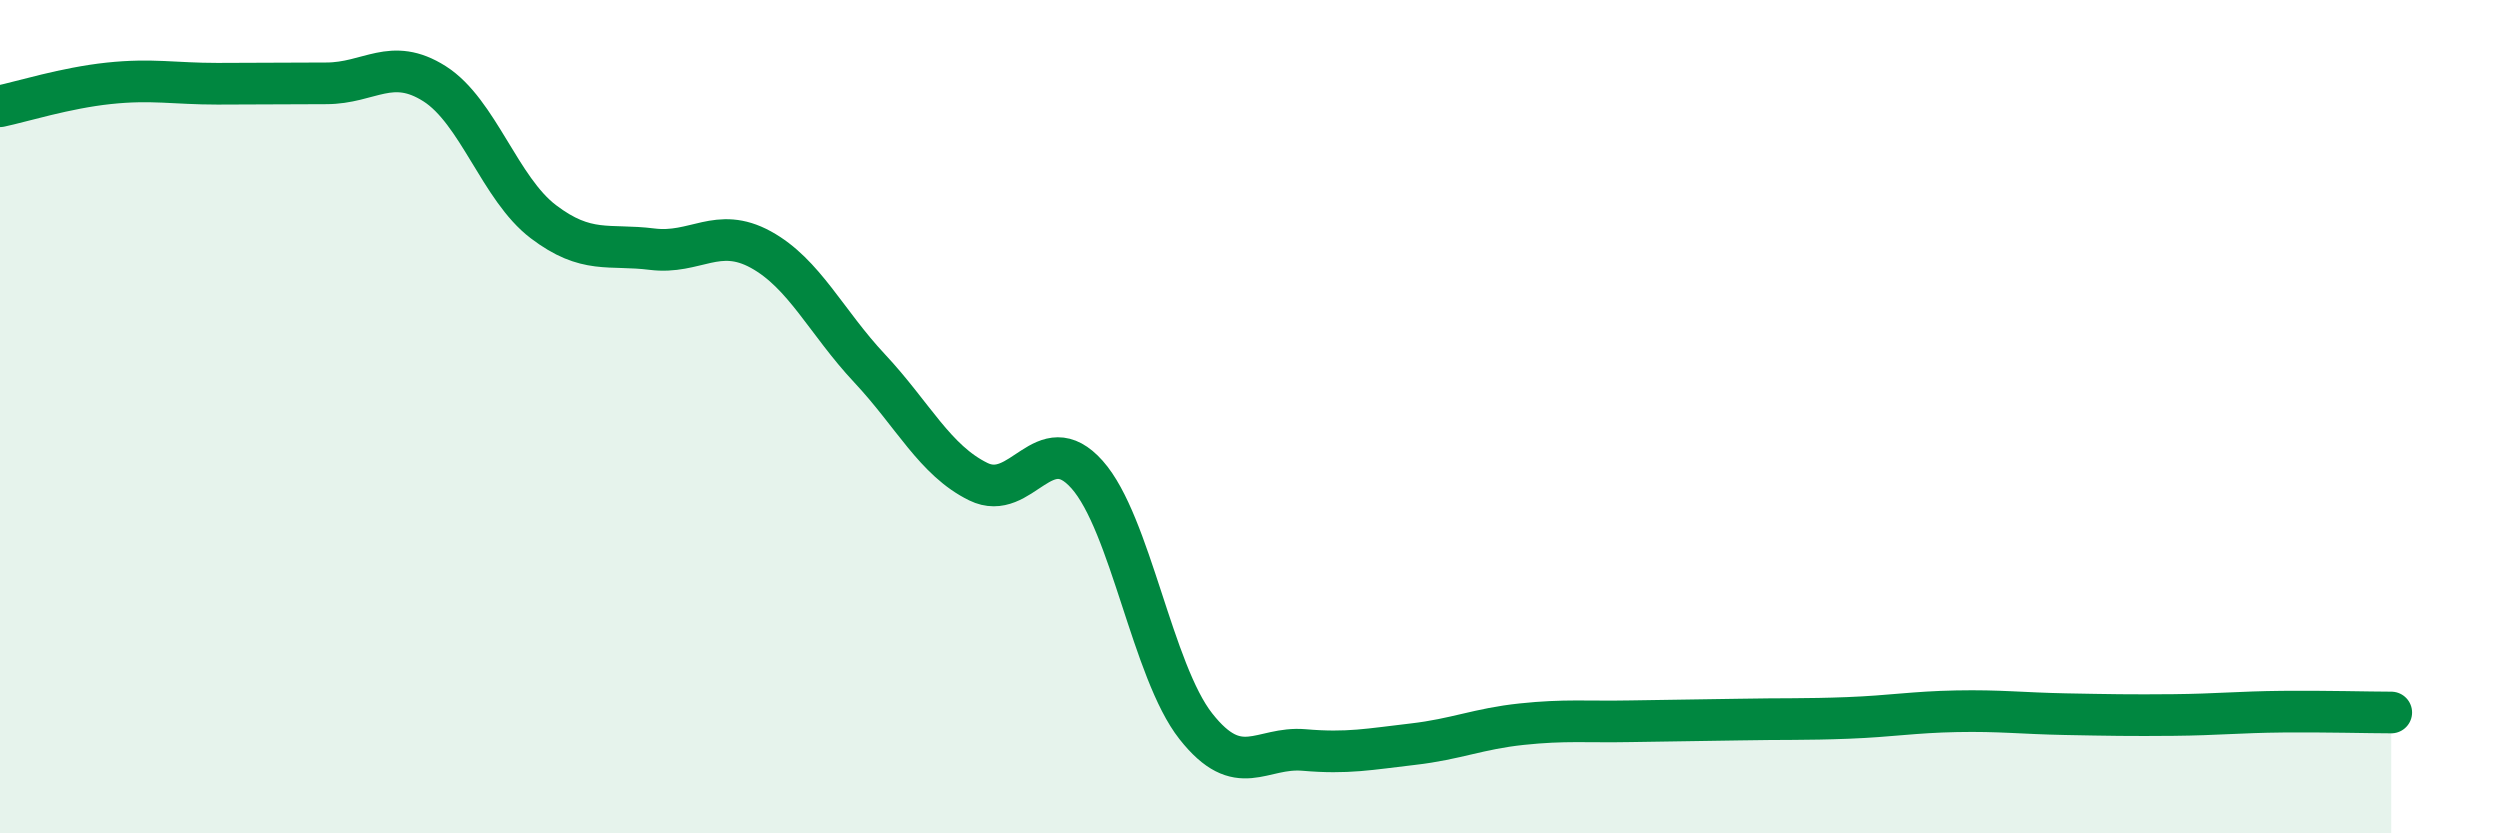 
    <svg width="60" height="20" viewBox="0 0 60 20" xmlns="http://www.w3.org/2000/svg">
      <path
        d="M 0,2.55 C 0.52,2.44 1.57,2.11 2.61,2 C 3.65,1.89 4.18,2.01 5.22,2.01 C 6.26,2.01 6.79,2 7.83,2 C 8.87,2 9.39,1.35 10.43,2.01 C 11.47,2.67 12,4.53 13.04,5.32 C 14.08,6.11 14.61,5.85 15.65,5.98 C 16.69,6.11 17.22,5.42 18.26,5.99 C 19.3,6.56 19.83,7.73 20.87,8.84 C 21.91,9.95 22.44,11.05 23.48,11.56 C 24.52,12.07 25.05,10.22 26.09,11.39 C 27.13,12.56 27.66,16.11 28.7,17.43 C 29.74,18.75 30.26,17.91 31.3,18 C 32.34,18.09 32.87,17.98 33.91,17.86 C 34.95,17.74 35.48,17.49 36.52,17.38 C 37.56,17.27 38.09,17.33 39.13,17.31 C 40.17,17.29 40.7,17.29 41.74,17.27 C 42.78,17.25 43.31,17.27 44.35,17.23 C 45.39,17.19 45.92,17.09 46.96,17.07 C 48,17.05 48.53,17.12 49.57,17.14 C 50.61,17.16 51.13,17.17 52.17,17.16 C 53.21,17.15 53.74,17.09 54.78,17.08 C 55.82,17.07 56.87,17.1 57.39,17.1L57.39 20L0 20Z"
        fill="#008740"
        opacity="0.1"
        stroke-linecap="round"
        stroke-linejoin="round"
      />
      <path
        d="M 0,2.55 C 0.52,2.44 1.57,2.11 2.61,2 C 3.65,1.89 4.18,2.01 5.22,2.01 C 6.26,2.01 6.79,2 7.83,2 C 8.87,2 9.39,1.35 10.43,2.01 C 11.47,2.67 12,4.53 13.04,5.32 C 14.08,6.11 14.61,5.85 15.65,5.98 C 16.69,6.11 17.22,5.42 18.26,5.99 C 19.3,6.56 19.83,7.73 20.87,8.84 C 21.91,9.95 22.44,11.05 23.48,11.56 C 24.52,12.07 25.05,10.22 26.09,11.39 C 27.13,12.56 27.66,16.11 28.7,17.43 C 29.74,18.75 30.26,17.91 31.3,18 C 32.34,18.09 32.87,17.98 33.91,17.86 C 34.95,17.74 35.48,17.49 36.52,17.38 C 37.56,17.27 38.09,17.33 39.13,17.31 C 40.17,17.29 40.7,17.29 41.74,17.27 C 42.78,17.25 43.31,17.27 44.35,17.23 C 45.39,17.19 45.92,17.09 46.96,17.07 C 48,17.05 48.53,17.12 49.57,17.14 C 50.61,17.16 51.13,17.17 52.17,17.16 C 53.21,17.15 53.74,17.09 54.78,17.08 C 55.82,17.07 56.87,17.1 57.39,17.1"
        stroke="#008740"
        stroke-width="1"
        fill="none"
        stroke-linecap="round"
        stroke-linejoin="round"
      />
    </svg>
  